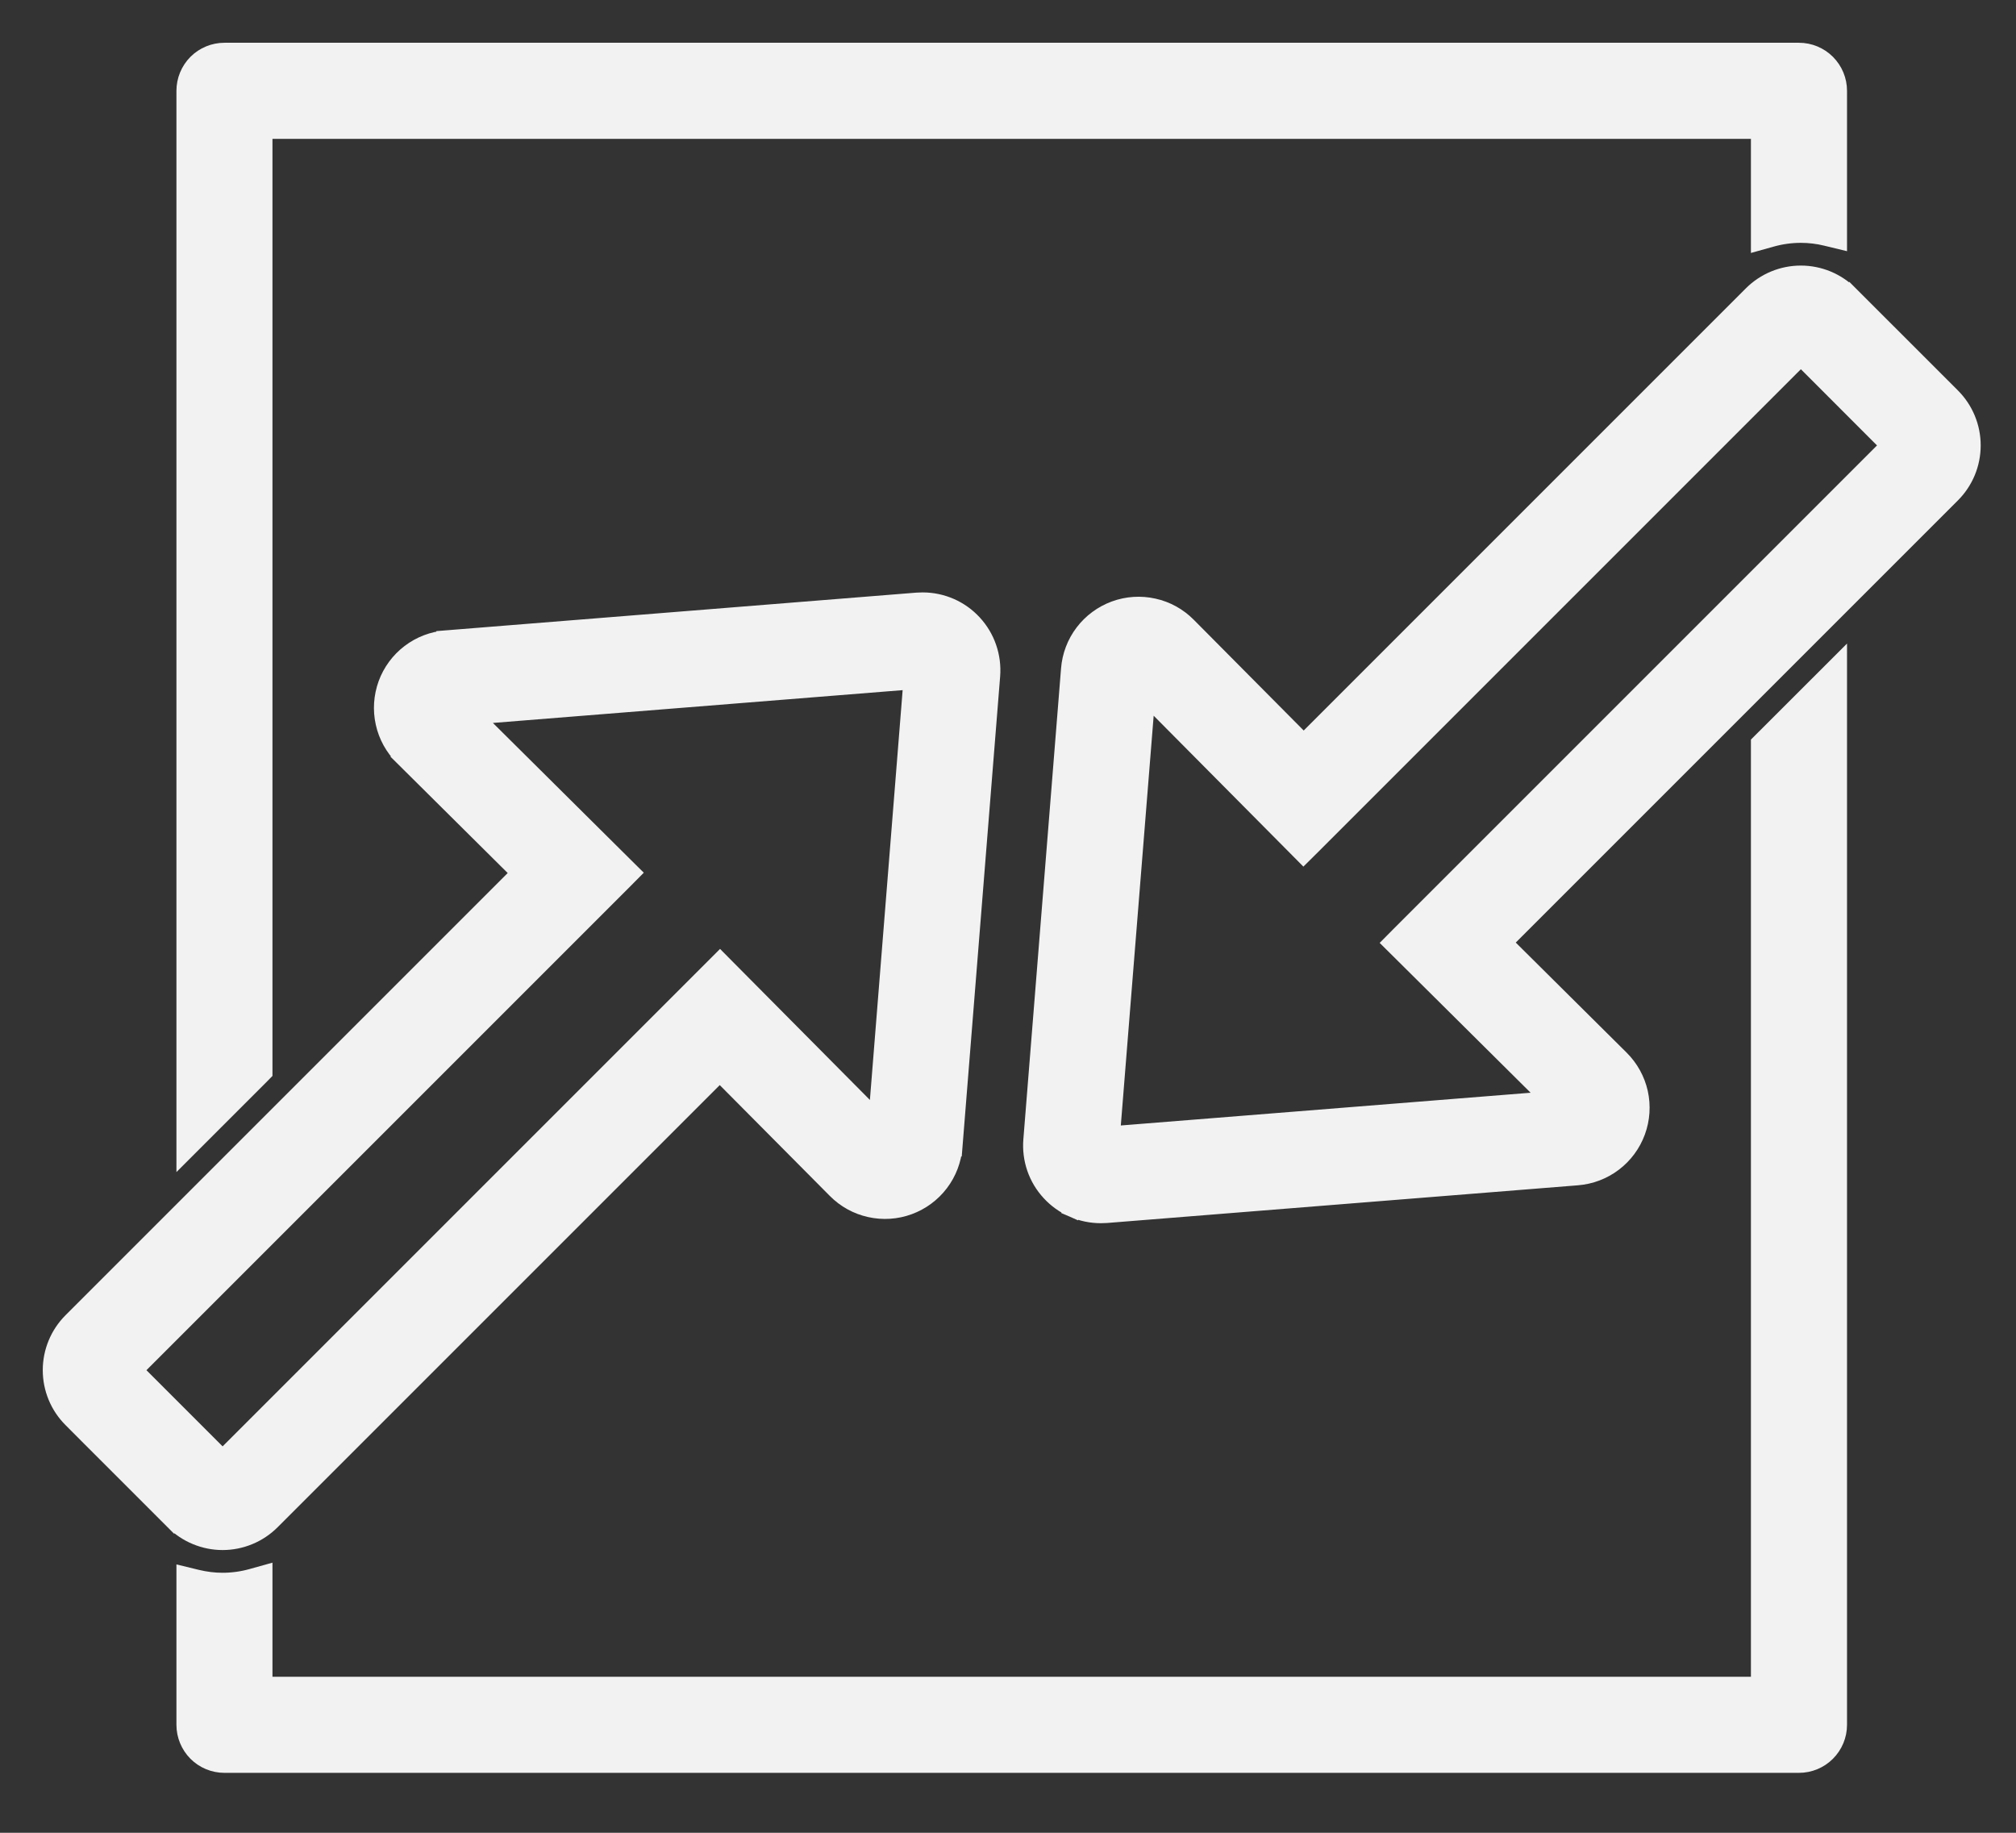 <?xml version="1.0" encoding="UTF-8"?> <svg xmlns="http://www.w3.org/2000/svg" width="33" height="30" viewBox="0 0 33 30" fill="none"><rect x="0" y="0" width="33" height="30" fill="#333333" stroke="none"/><path d="M1.471 23.514L1.471 23.514L1.473 23.515L1.473 23.516L2.558 24.601L2.85 24.893L2.956 24.787L2.85 24.893C2.954 24.997 3.078 25.08 3.214 25.136C3.351 25.193 3.497 25.222 3.644 25.222C3.791 25.222 3.937 25.193 4.074 25.136C4.21 25.08 4.334 24.997 4.438 24.893L11.782 17.549L13.69 19.47C13.841 19.623 14.033 19.729 14.242 19.775C14.452 19.822 14.671 19.808 14.872 19.734C15.074 19.66 15.25 19.53 15.38 19.359C15.51 19.188 15.588 18.983 15.605 18.769L15.456 18.757L15.605 18.769L16.222 11.059C16.234 10.904 16.214 10.749 16.163 10.602C16.113 10.456 16.032 10.322 15.927 10.208C15.822 10.094 15.695 10.003 15.553 9.941C15.411 9.879 15.258 9.847 15.103 9.847C15.073 9.847 15.043 9.848 15.013 9.85L15.013 9.85L7.304 10.468L7.316 10.617L7.304 10.468C7.09 10.485 6.885 10.563 6.714 10.693C6.543 10.823 6.413 10.999 6.339 11.201C6.266 11.403 6.251 11.621 6.298 11.831C6.344 12.04 6.45 12.232 6.603 12.384L6.708 12.277L6.603 12.384L8.523 14.29L1.179 21.634C0.968 21.845 0.85 22.13 0.85 22.428C0.85 22.725 0.968 23.011 1.179 23.221C1.179 23.221 1.179 23.221 1.179 23.221L1.471 23.514ZM10.22 14.393L10.326 14.286L10.219 14.18L7.731 11.71L14.939 11.133L14.363 18.342L11.892 15.852L11.786 15.745L11.679 15.852L3.644 23.887L3.458 23.701L2.372 22.615L2.185 22.428L10.22 14.393Z" fill="#F2F2F2" stroke="#F2F2F2" stroke-width="0.3"></path><path d="M3.223 25.843L3.038 25.798V25.988V28.233C3.038 28.401 3.105 28.563 3.224 28.683C3.343 28.802 3.505 28.869 3.674 28.869H29.447C29.616 28.869 29.778 28.802 29.897 28.683C30.017 28.563 30.084 28.401 30.084 28.233V11.258V10.896L29.828 11.152L28.855 12.124L28.811 12.168V12.23V27.596H4.31V25.973V25.776L4.12 25.829C3.965 25.872 3.804 25.894 3.643 25.894C3.502 25.894 3.361 25.876 3.223 25.843Z" fill="#F2F2F2" stroke="#F2F2F2" stroke-width="0.3"></path><path d="M4.31 17.488V2.123H28.811V3.746V3.943L29.001 3.89C29.157 3.847 29.317 3.825 29.478 3.825C29.619 3.825 29.761 3.842 29.898 3.876L30.084 3.921V3.73V1.486C30.084 1.318 30.017 1.156 29.897 1.036C29.778 0.917 29.616 0.85 29.447 0.85H3.674H3.674C3.505 0.85 3.343 0.917 3.224 1.036C3.105 1.156 3.038 1.318 3.038 1.486V1.486V18.461V18.823L3.294 18.567L4.266 17.595L4.31 17.55V17.488Z" fill="#F2F2F2" stroke="#F2F2F2" stroke-width="0.3"></path><path d="M17.569 19.778L17.629 19.64L17.569 19.778C17.711 19.84 17.864 19.872 18.019 19.872C18.049 19.872 18.079 19.871 18.109 19.869L18.109 19.869L25.819 19.252C26.033 19.235 26.238 19.157 26.409 19.027C26.58 18.897 26.71 18.721 26.784 18.519C26.858 18.318 26.872 18.099 26.826 17.889C26.779 17.68 26.673 17.488 26.521 17.337L24.599 15.429L31.943 8.085C32.154 7.874 32.272 7.589 32.272 7.291C32.272 6.993 32.154 6.708 31.943 6.497L31.651 6.205L30.566 5.12L30.272 4.826L30.166 4.932L30.272 4.826C30.061 4.615 29.776 4.497 29.478 4.497C29.18 4.497 28.895 4.615 28.684 4.826L21.34 12.17L19.434 10.25C19.283 10.097 19.091 9.991 18.881 9.945C18.672 9.898 18.453 9.912 18.251 9.986C18.05 10.06 17.873 10.19 17.743 10.361C17.613 10.532 17.535 10.737 17.518 10.951L16.901 18.66C16.888 18.814 16.908 18.97 16.958 19.116C17.009 19.263 17.089 19.397 17.195 19.511C17.3 19.625 17.427 19.716 17.569 19.778ZM22.902 15.326L22.796 15.433L22.903 15.539L25.392 18.01L18.183 18.586L18.761 11.378L21.23 13.866L21.336 13.973L21.443 13.867L29.478 5.832L29.666 6.019L30.751 7.105L30.937 7.291L22.902 15.326Z" fill="#F2F2F2" stroke="#F2F2F2" stroke-width="0.3"></path></svg> 